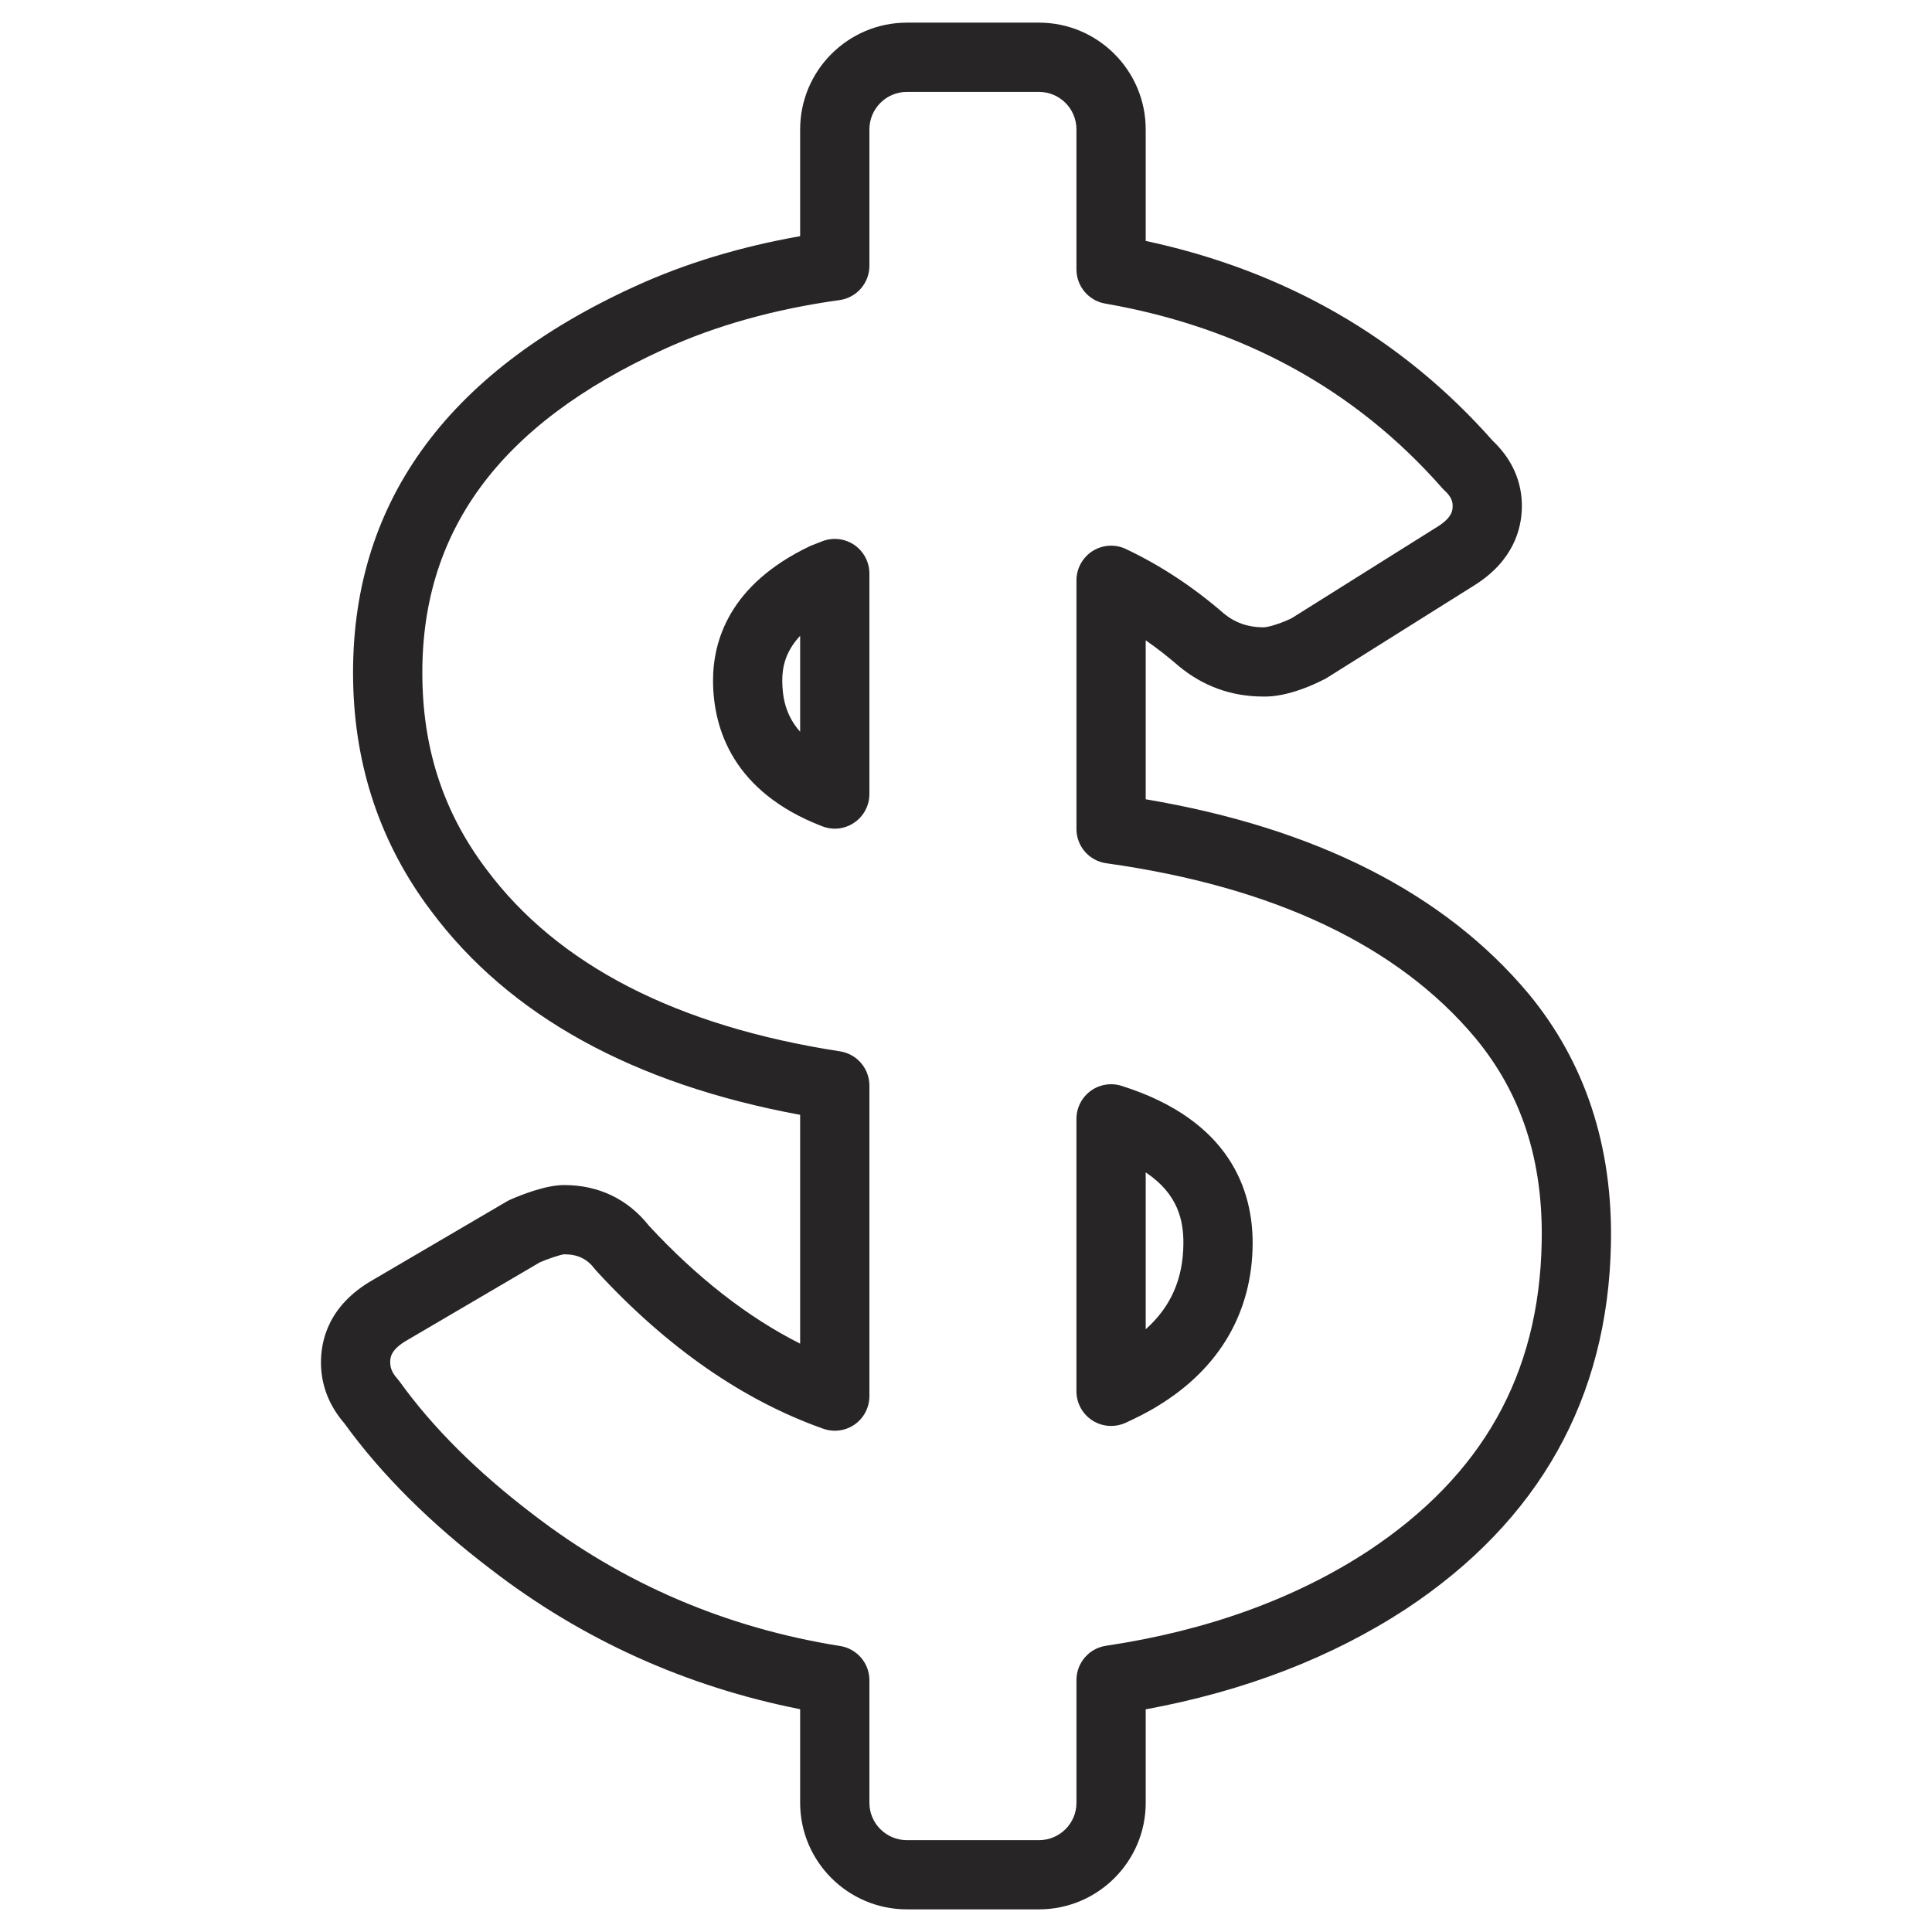 <?xml version="1.0" encoding="utf-8"?>
<!-- Generator: Adobe Illustrator 16.0.0, SVG Export Plug-In . SVG Version: 6.00 Build 0)  -->
<!DOCTYPE svg PUBLIC "-//W3C//DTD SVG 1.1//EN" "http://www.w3.org/Graphics/SVG/1.1/DTD/svg11.dtd">
<svg version="1.1" id="Layer_1" xmlns="http://www.w3.org/2000/svg" xmlns:xlink="http://www.w3.org/1999/xlink" x="0px" y="0px"
	 width="512px" height="512px" viewBox="0 0 512 512" enable-background="new 0 0 512 512" xml:space="preserve">
<g id="XMLID_9242_">
	<path id="XMLID_9249_" fill="#272525" d="M130.212,415.981c24.159,18.593,51.657,30.997,81.835,36.978v24.811
		c0,15.555,12.692,28.23,28.294,28.23h34.998c15.594,0,28.285-12.676,28.285-28.23V452.99c26.162-4.803,49.334-13.74,69.041-26.639
		c35.195-23.284,53.453-55.824,54.25-96.683c0.523-25.876-6.824-48.206-21.885-66.385c-22.266-26.576-56.334-43.864-101.406-51.466
		v-42.13c2.99,2.083,5.947,4.374,8.826,6.887c6.395,5.28,13.854,7.983,22.188,8.016c6.871,0.223,14.631-3.722,15.809-4.326
		c0.414-0.159,0.795-0.366,1.16-0.604l39.236-24.62c10.131-6.409,12.373-14.727,12.469-20.58c0.111-6.68-2.545-12.755-7.729-17.653
		c-24.08-27.26-54.982-45.041-91.959-52.962v-29.55C303.625,18.691,290.934,6,275.34,6h-34.998
		c-15.602,0-28.294,12.691-28.294,28.294v28.294c-15.88,2.799-30.552,7.252-43.689,13.264
		c-50.48,22.982-75.641,58.194-74.774,104.65c0.405,22.823,7.379,43.355,20.691,60.946c20.628,27.673,53.502,45.819,97.771,53.995
		v60.643c-13.9-7.014-27.331-17.494-40.07-31.252c-5.583-7.062-13.344-10.783-22.481-10.783c-4.922,0-11.531,2.672-14.147,3.816
		c-0.207,0.08-0.405,0.176-0.597,0.287c-0.127,0.063-0.35,0.175-0.469,0.254l-35.658,20.898
		c-11.372,6.584-13.654,15.65-13.566,22.139c0.111,5.806,2.187,11.102,6.171,15.714
		C101.012,390.709,114.141,403.768,130.212,415.981z M107.867,355.18l35.244-20.676c2.21-0.938,5.383-2.004,6.386-2.1
		c3.618,0,6.067,1.178,8.207,3.977c0.167,0.207,0.342,0.413,0.533,0.62c18.544,20.118,38.711,34.13,59.927,41.622
		c2.815,1.002,5.925,0.572,8.366-1.146c2.425-1.717,3.872-4.516,3.872-7.506v-82.273c0-4.533-3.308-8.381-7.776-9.081
		c-43.292-6.664-74.799-22.871-93.685-48.19c-11.102-14.68-16.668-31.109-17.002-50.258c-0.731-39.013,20.214-67.673,64.039-87.633
		c13.686-6.25,29.335-10.64,46.512-13.01c4.533-0.636,7.912-4.517,7.912-9.097V34.294c0-5.487,4.453-9.94,9.94-9.94h34.998
		c5.479,0,9.932,4.453,9.932,9.94v37.104c0,4.469,3.213,8.286,7.603,9.05c36.294,6.314,66.321,22.743,89.255,48.826
		c0.223,0.254,0.445,0.493,0.699,0.716c1.908,1.749,2.164,3.102,2.131,4.167c0,0.938-0.031,2.91-3.881,5.344l-38.807,24.35
		c-2.098,1.034-5.852,2.401-7.537,2.401l0,0c-4.041-0.016-7.508-1.256-10.418-3.674c-8.111-7.046-16.844-12.787-25.939-17.081
		c-2.847-1.352-6.171-1.146-8.843,0.541c-2.641,1.686-4.263,4.612-4.263,7.746v65.907c0,4.581,3.372,8.461,7.921,9.082
		c44.341,6.202,77.247,21.788,97.747,46.249c12.311,14.855,18.066,32.604,17.621,54.266c-0.668,34.99-15.729,61.725-45.994,81.748
		c-19.355,12.676-42.734,21.121-69.47,25.113c-4.485,0.668-7.825,4.533-7.825,9.081v32.54c0,5.455-4.453,9.893-9.932,9.893h-34.998
		c-5.487,0-9.94-4.438-9.94-9.893v-32.492c0-4.517-3.284-8.35-7.737-9.065c-30.162-4.787-57.502-16.493-81.311-34.814
		c-14.799-11.245-26.735-23.125-35.475-35.308c-0.191-0.254-0.405-0.525-0.62-0.764c-1.591-1.781-1.829-3.148-1.845-4.199
		C103.39,359.967,103.358,357.771,107.867,355.18z"/>
	<path id="XMLID_9246_" fill="#272525" d="M230.401,151.986c0-3.022-1.503-5.853-4-7.571c-2.496-1.701-5.678-2.067-8.509-0.97
		l-2.688,1.05c-0.215,0.079-0.421,0.175-0.628,0.27c-21.288,10.163-25.678,25.097-25.614,35.833v0.016
		c0.104,12.469,5.217,29.232,28.97,38.377c1.065,0.397,2.187,0.62,3.292,0.62c1.829,0,3.643-0.557,5.193-1.622
		c2.497-1.718,3.983-4.549,3.983-7.555V151.986z M212.048,193.925c-3.944-4.437-4.699-9.256-4.739-13.439
		c-0.016-3.292,0.62-7.603,4.739-11.992V193.925z"/>
	<path id="XMLID_9243_" fill="#272525" d="M289.502,376.443c1.495,0.955,3.213,1.447,4.962,1.447c1.289,0,2.608-0.27,3.817-0.826
		c2.641-1.226,5.758-2.721,8.619-4.518c16.238-9.893,24.906-24.699,25.066-42.799c0.096-14.123-5.854-32.874-34.751-41.987
		c-2.783-0.874-5.837-0.382-8.19,1.353c-2.354,1.717-3.754,4.484-3.754,7.411v72.189
		C285.271,371.848,286.862,374.742,289.502,376.443z M303.625,310.695c8.684,5.789,10.02,12.898,9.988,18.91
		c-0.096,9.32-3.277,16.668-9.988,22.664V310.695z"/>
</g>
</svg>

